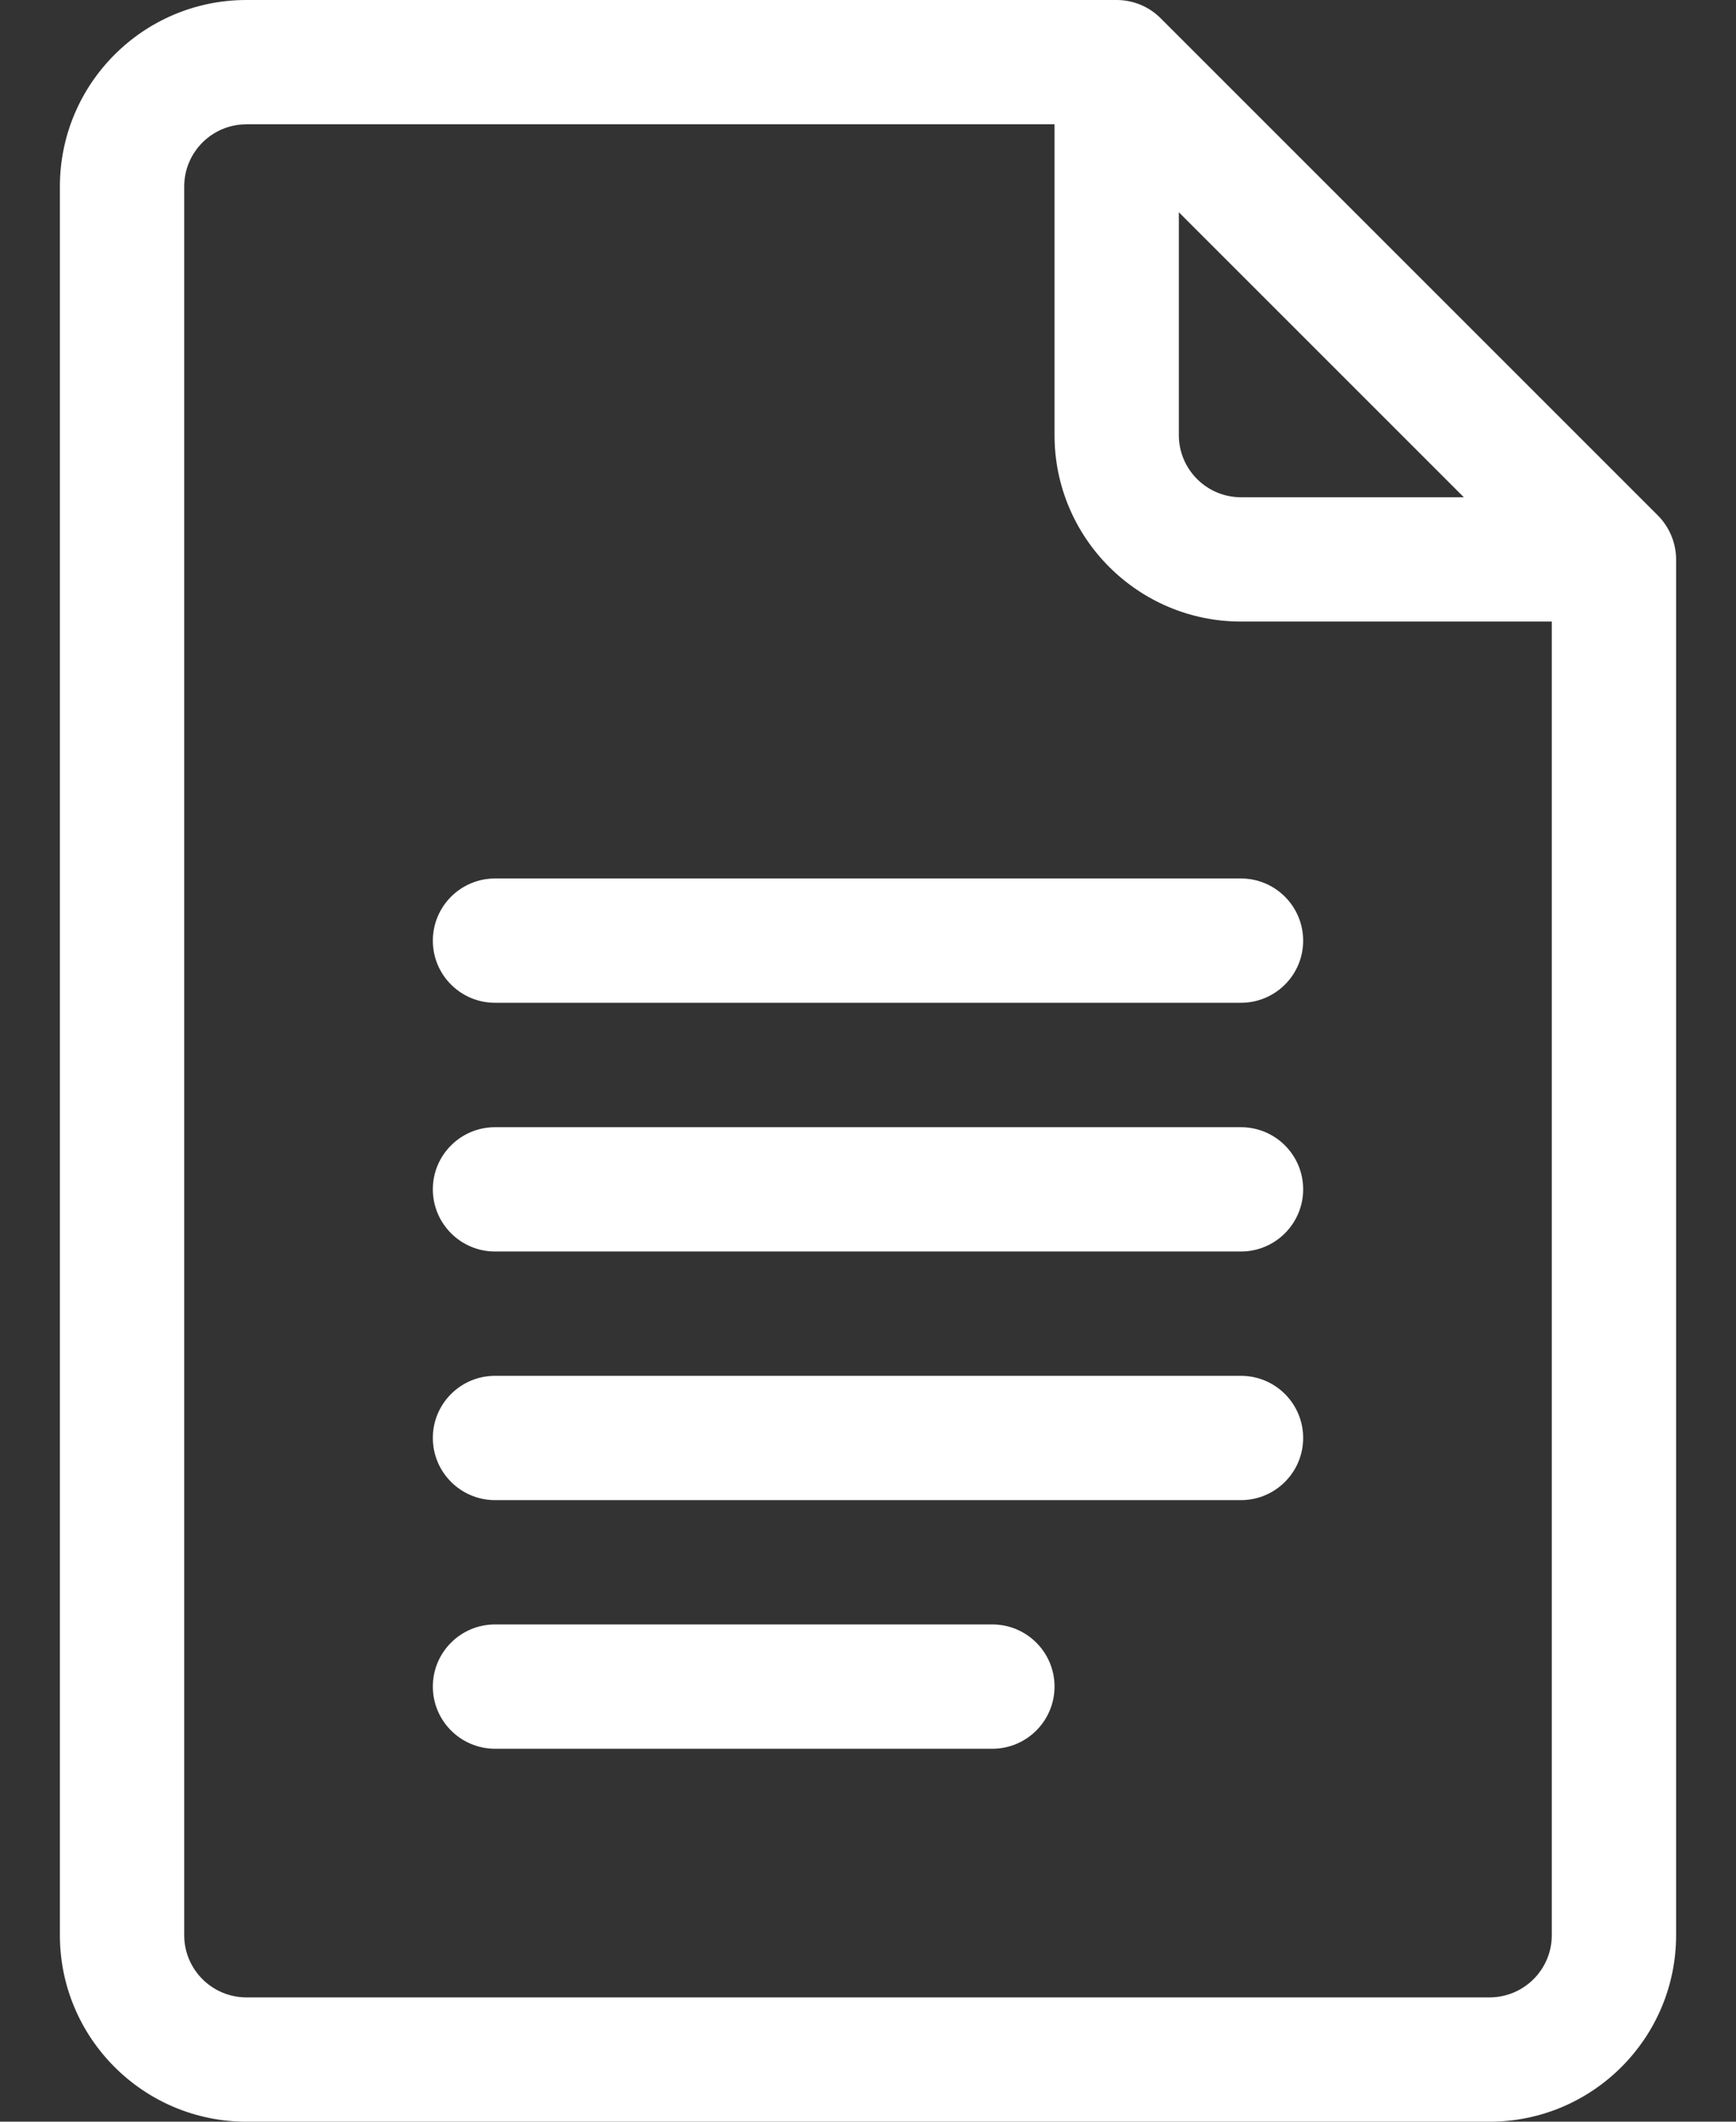 <svg width="18" height="22" viewBox="0 0 18 22" fill="none" xmlns="http://www.w3.org/2000/svg">
<rect x="0" y="0" width="18" height="22" fill="#333333" stroke="none"/>
<path d="M17.19 5.345L12.034 0.189C11.914 0.068 11.749 0 11.578 0H2.555C1.488 0 0.621 0.867 0.621 1.934V20.066C0.621 21.133 1.488 22 2.555 22H15.445C16.512 22 17.379 21.133 17.379 20.066V5.801C17.379 5.625 17.305 5.46 17.19 5.345ZM12.223 2.201L15.178 5.156H12.867C12.512 5.156 12.223 4.867 12.223 4.512V2.201ZM15.445 20.711H2.555C2.199 20.711 1.91 20.422 1.91 20.066V1.934C1.91 1.578 2.199 1.289 2.555 1.289H10.934V4.512C10.934 5.578 11.801 6.445 12.867 6.445H16.09V20.066C16.09 20.422 15.801 20.711 15.445 20.711Z" fill="white"/>
<path d="M12.867 9.109H5.133C4.777 9.109 4.488 9.398 4.488 9.754C4.488 10.11 4.777 10.398 5.133 10.398H12.867C13.223 10.398 13.512 10.11 13.512 9.754C13.512 9.398 13.223 9.109 12.867 9.109Z" fill="white"/>
<path d="M12.867 11.688H5.133C4.777 11.688 4.488 11.976 4.488 12.332C4.488 12.688 4.777 12.977 5.133 12.977H12.867C13.223 12.977 13.512 12.688 13.512 12.332C13.512 11.976 13.223 11.688 12.867 11.688Z" fill="white"/>
<path d="M12.867 14.266H5.133C4.777 14.266 4.488 14.554 4.488 14.91C4.488 15.266 4.777 15.555 5.133 15.555H12.867C13.223 15.555 13.512 15.266 13.512 14.91C13.512 14.554 13.223 14.266 12.867 14.266Z" fill="white"/>
<path d="M10.289 16.844H5.133C4.777 16.844 4.488 17.132 4.488 17.488C4.488 17.844 4.777 18.133 5.133 18.133H10.289C10.645 18.133 10.934 17.844 10.934 17.488C10.934 17.132 10.645 16.844 10.289 16.844Z" fill="white"/>
</svg>
